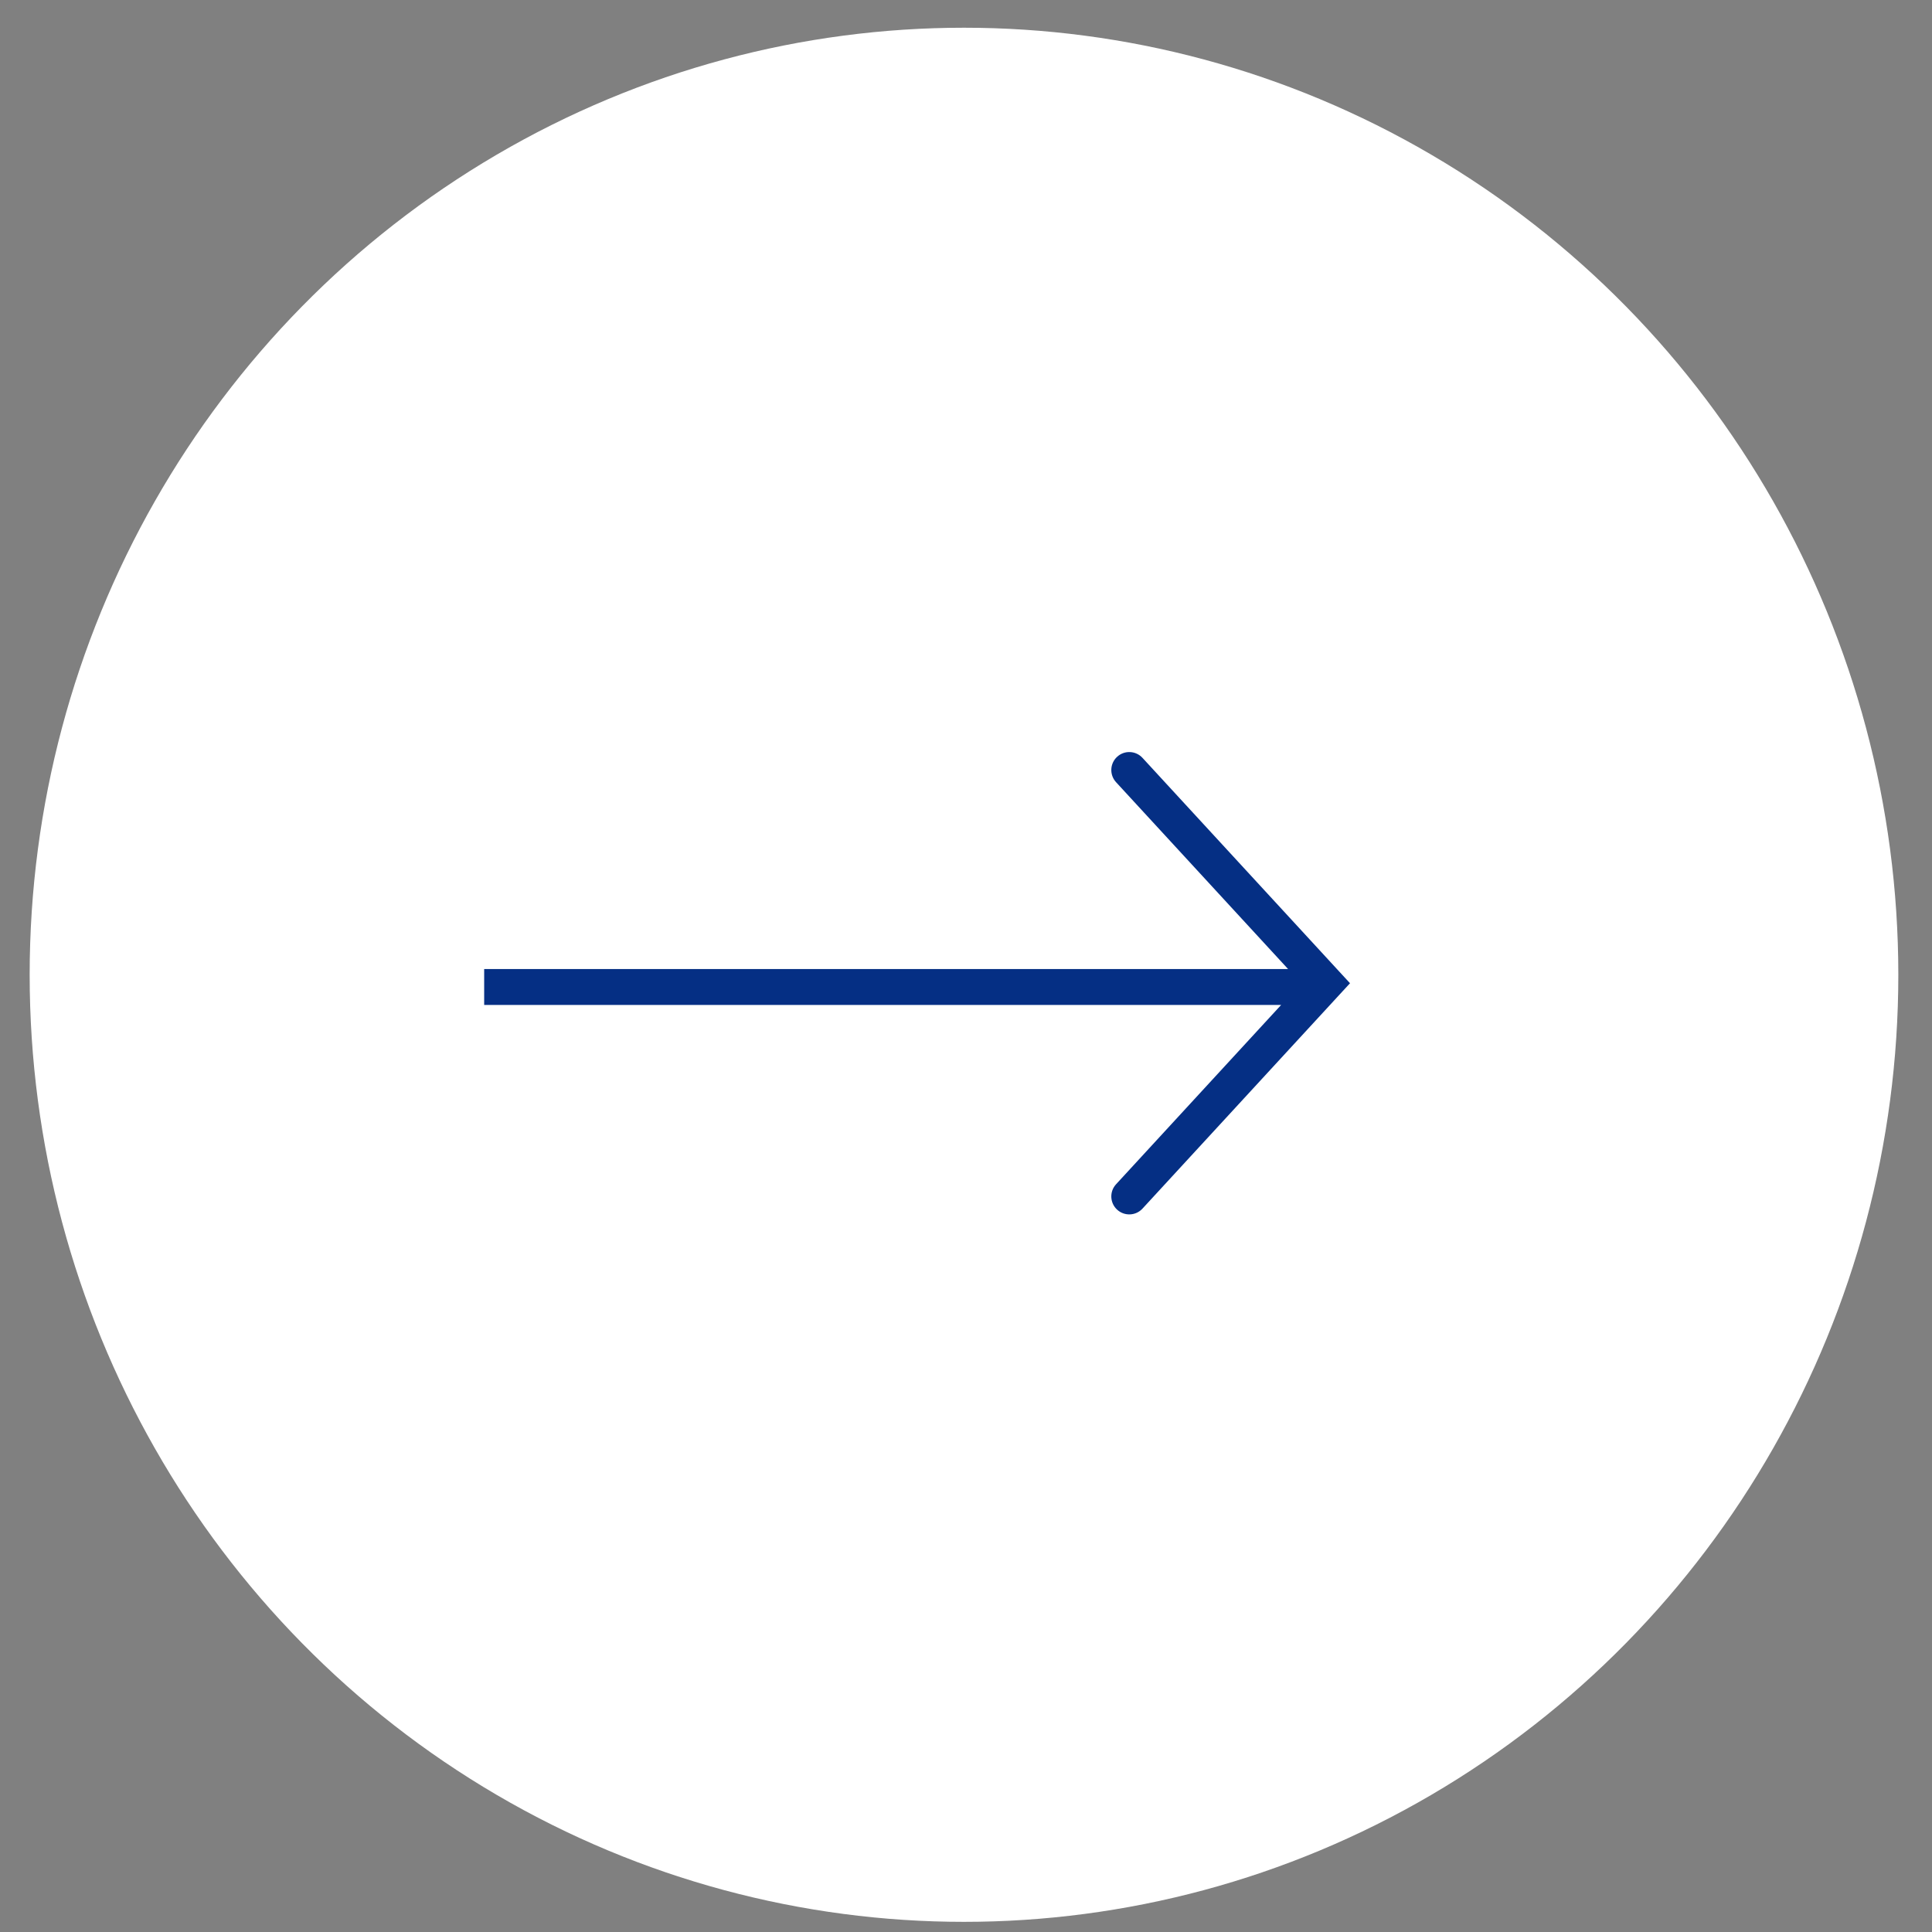 <svg width="51" height="51" viewBox="0 0 51 51" fill="none" xmlns="http://www.w3.org/2000/svg">
<rect x="0" y="0" width="51" height="51" fill="#808080" stroke="none"/>
<ellipse cx="25.447" cy="25.732" rx="24.664" ry="25" fill="white"/>
<path fill-rule="evenodd" clip-rule="evenodd" d="M29.461 31.262C29.284 31.454 29.296 31.754 29.489 31.932C29.681 32.109 29.982 32.097 30.159 31.904L35.341 26.276L35.637 25.955L35.341 25.634L30.159 20.006C29.982 19.813 29.681 19.8 29.489 19.978C29.296 20.155 29.284 20.455 29.461 20.648L34.002 25.58H12.781V26.528H33.819L29.461 31.262Z" fill="#052F84"/>
</svg>
